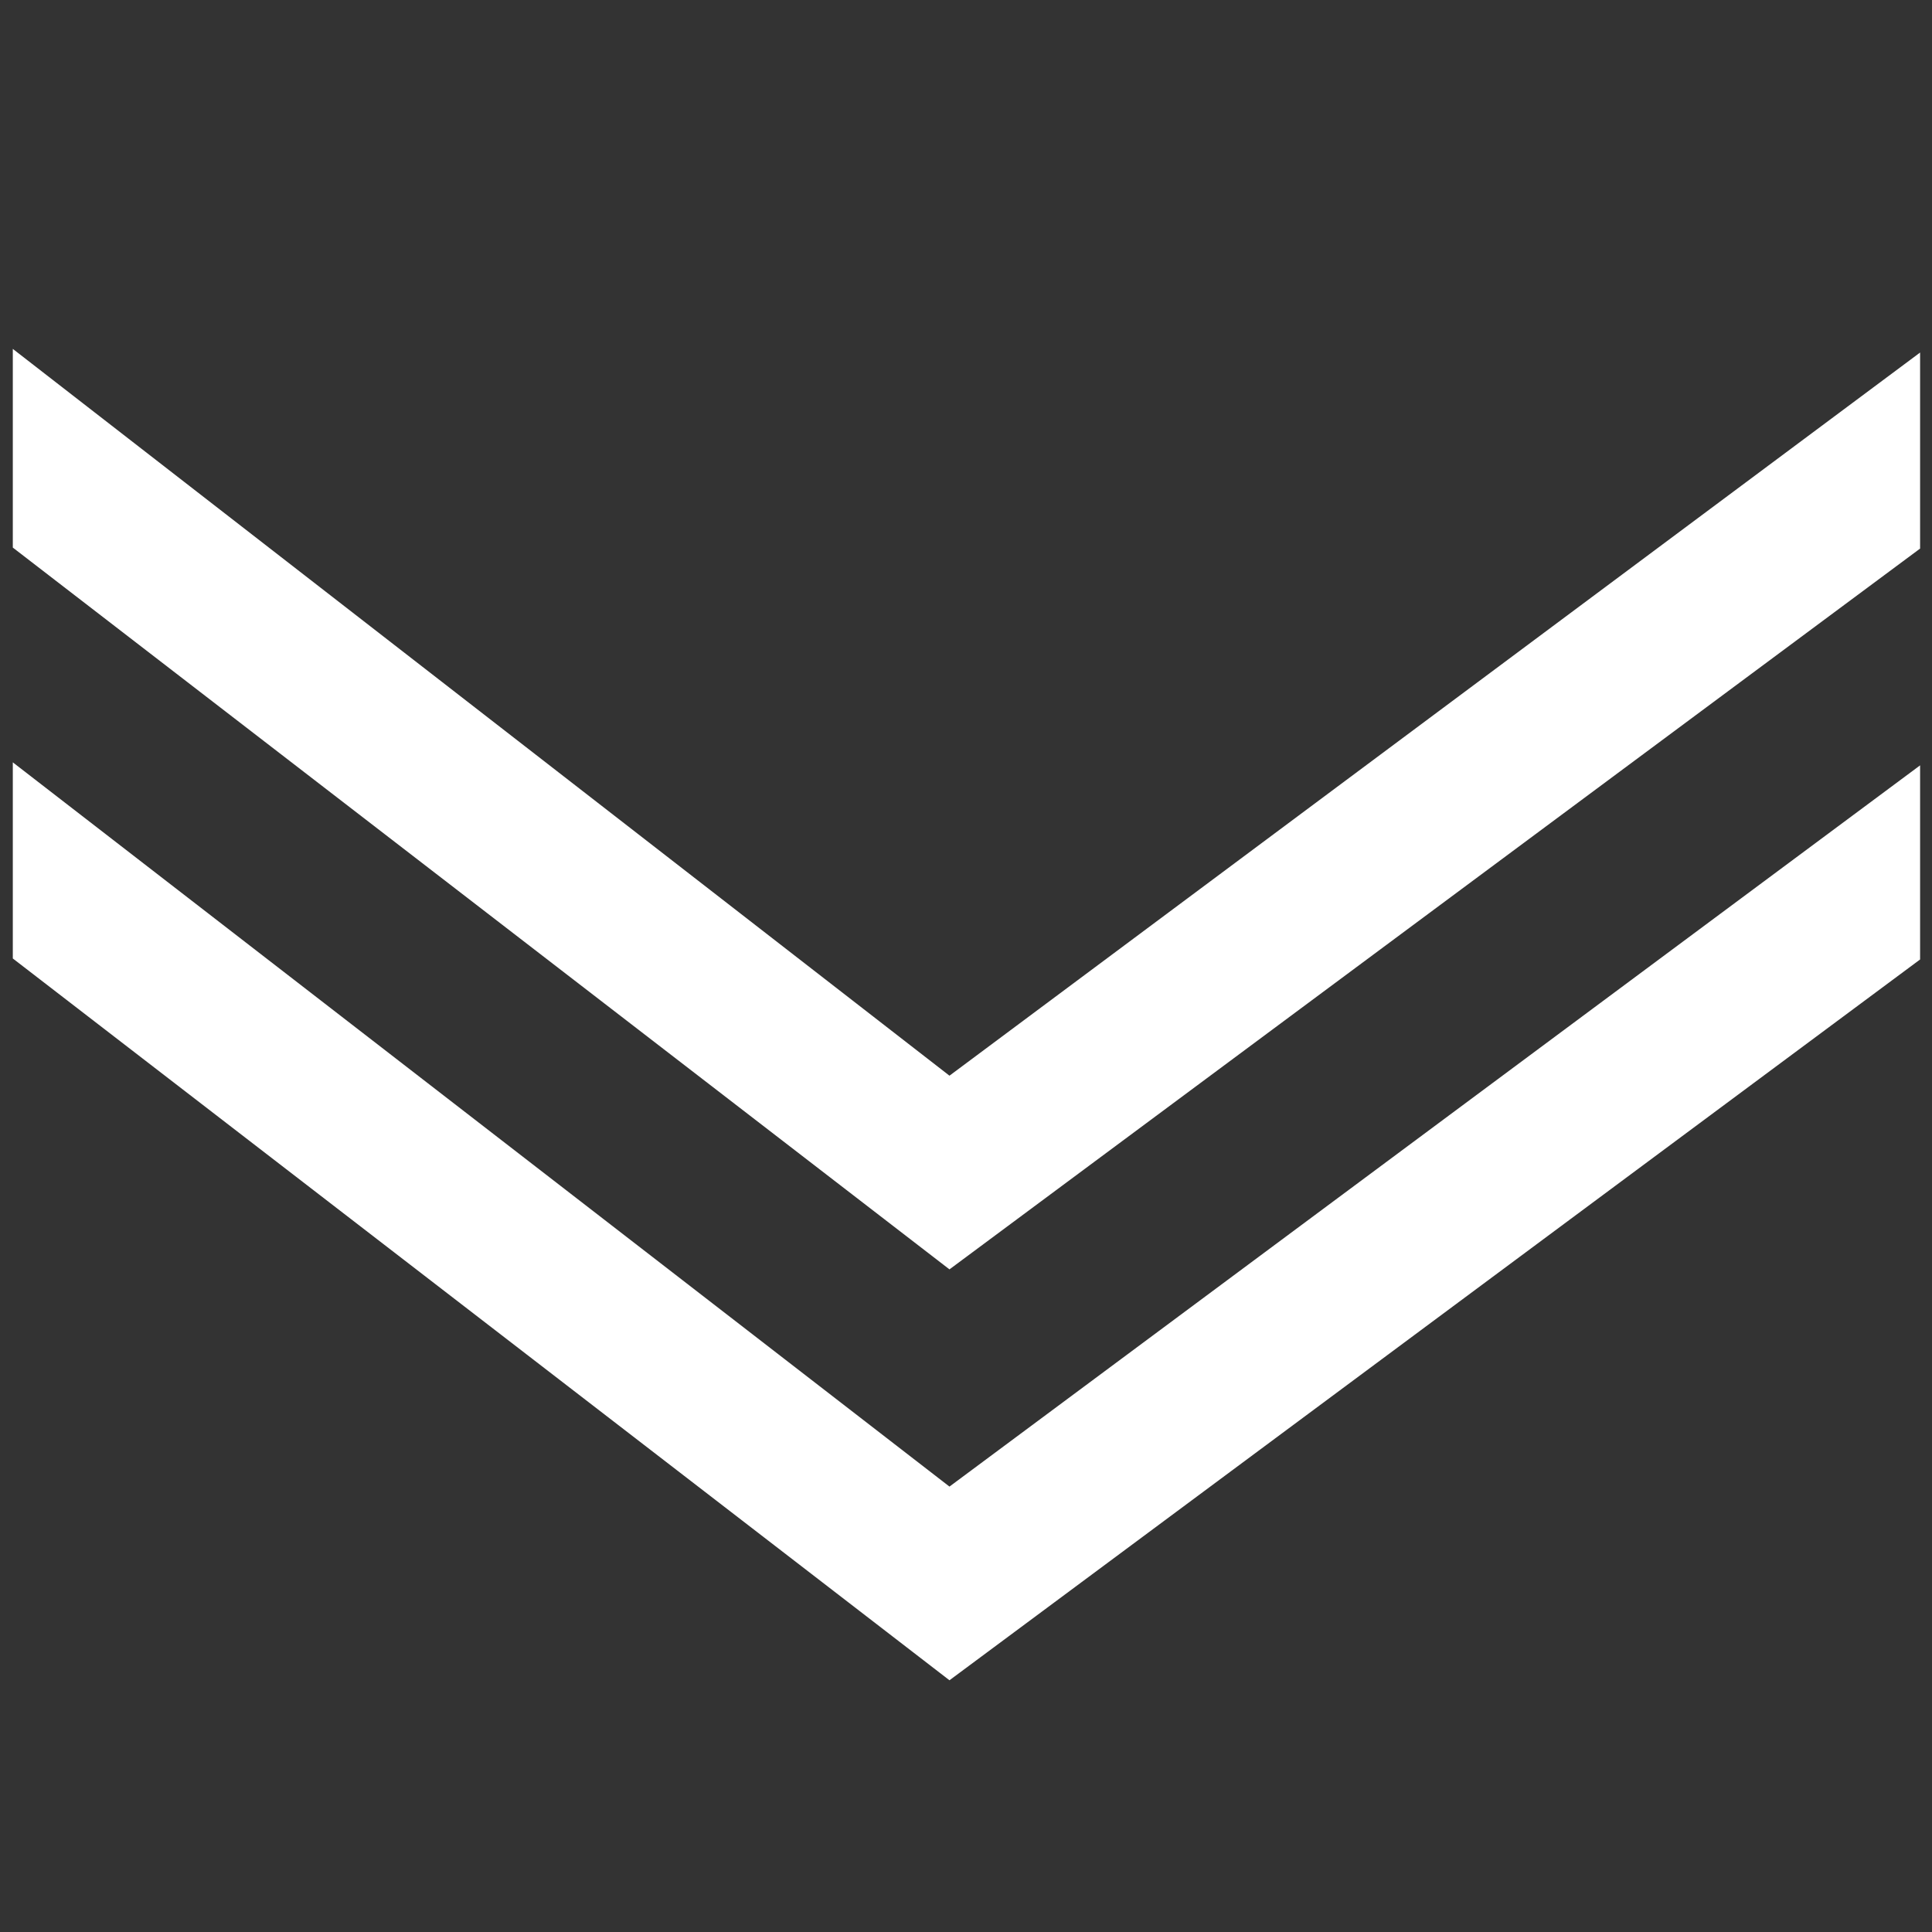<?xml version="1.0" encoding="UTF-8"?>
<svg id="drop_down_arrow" xmlns="http://www.w3.org/2000/svg" viewBox="0 0 1050 1050">
  <rect x="0" y="0" width="1050" height="1050" fill="#333333" stroke="none"/>
  <defs>
    <style>
      .cls-1 {
        fill: #ffffff;
      }
    </style>
  </defs>
  <polygon class="cls-1" points="516.014 913.189 6.96 520.907 6.96 414.315 516.014 807.927 1043.533 415.953 1043.533 521.451 516.014 913.189"/>
  <polygon class="cls-1" points="516.014 689.875 6.96 297.593 6.96 189.614 516.014 584.613 1043.533 191.595 1043.533 298.137 516.014 689.875"/>
</svg>